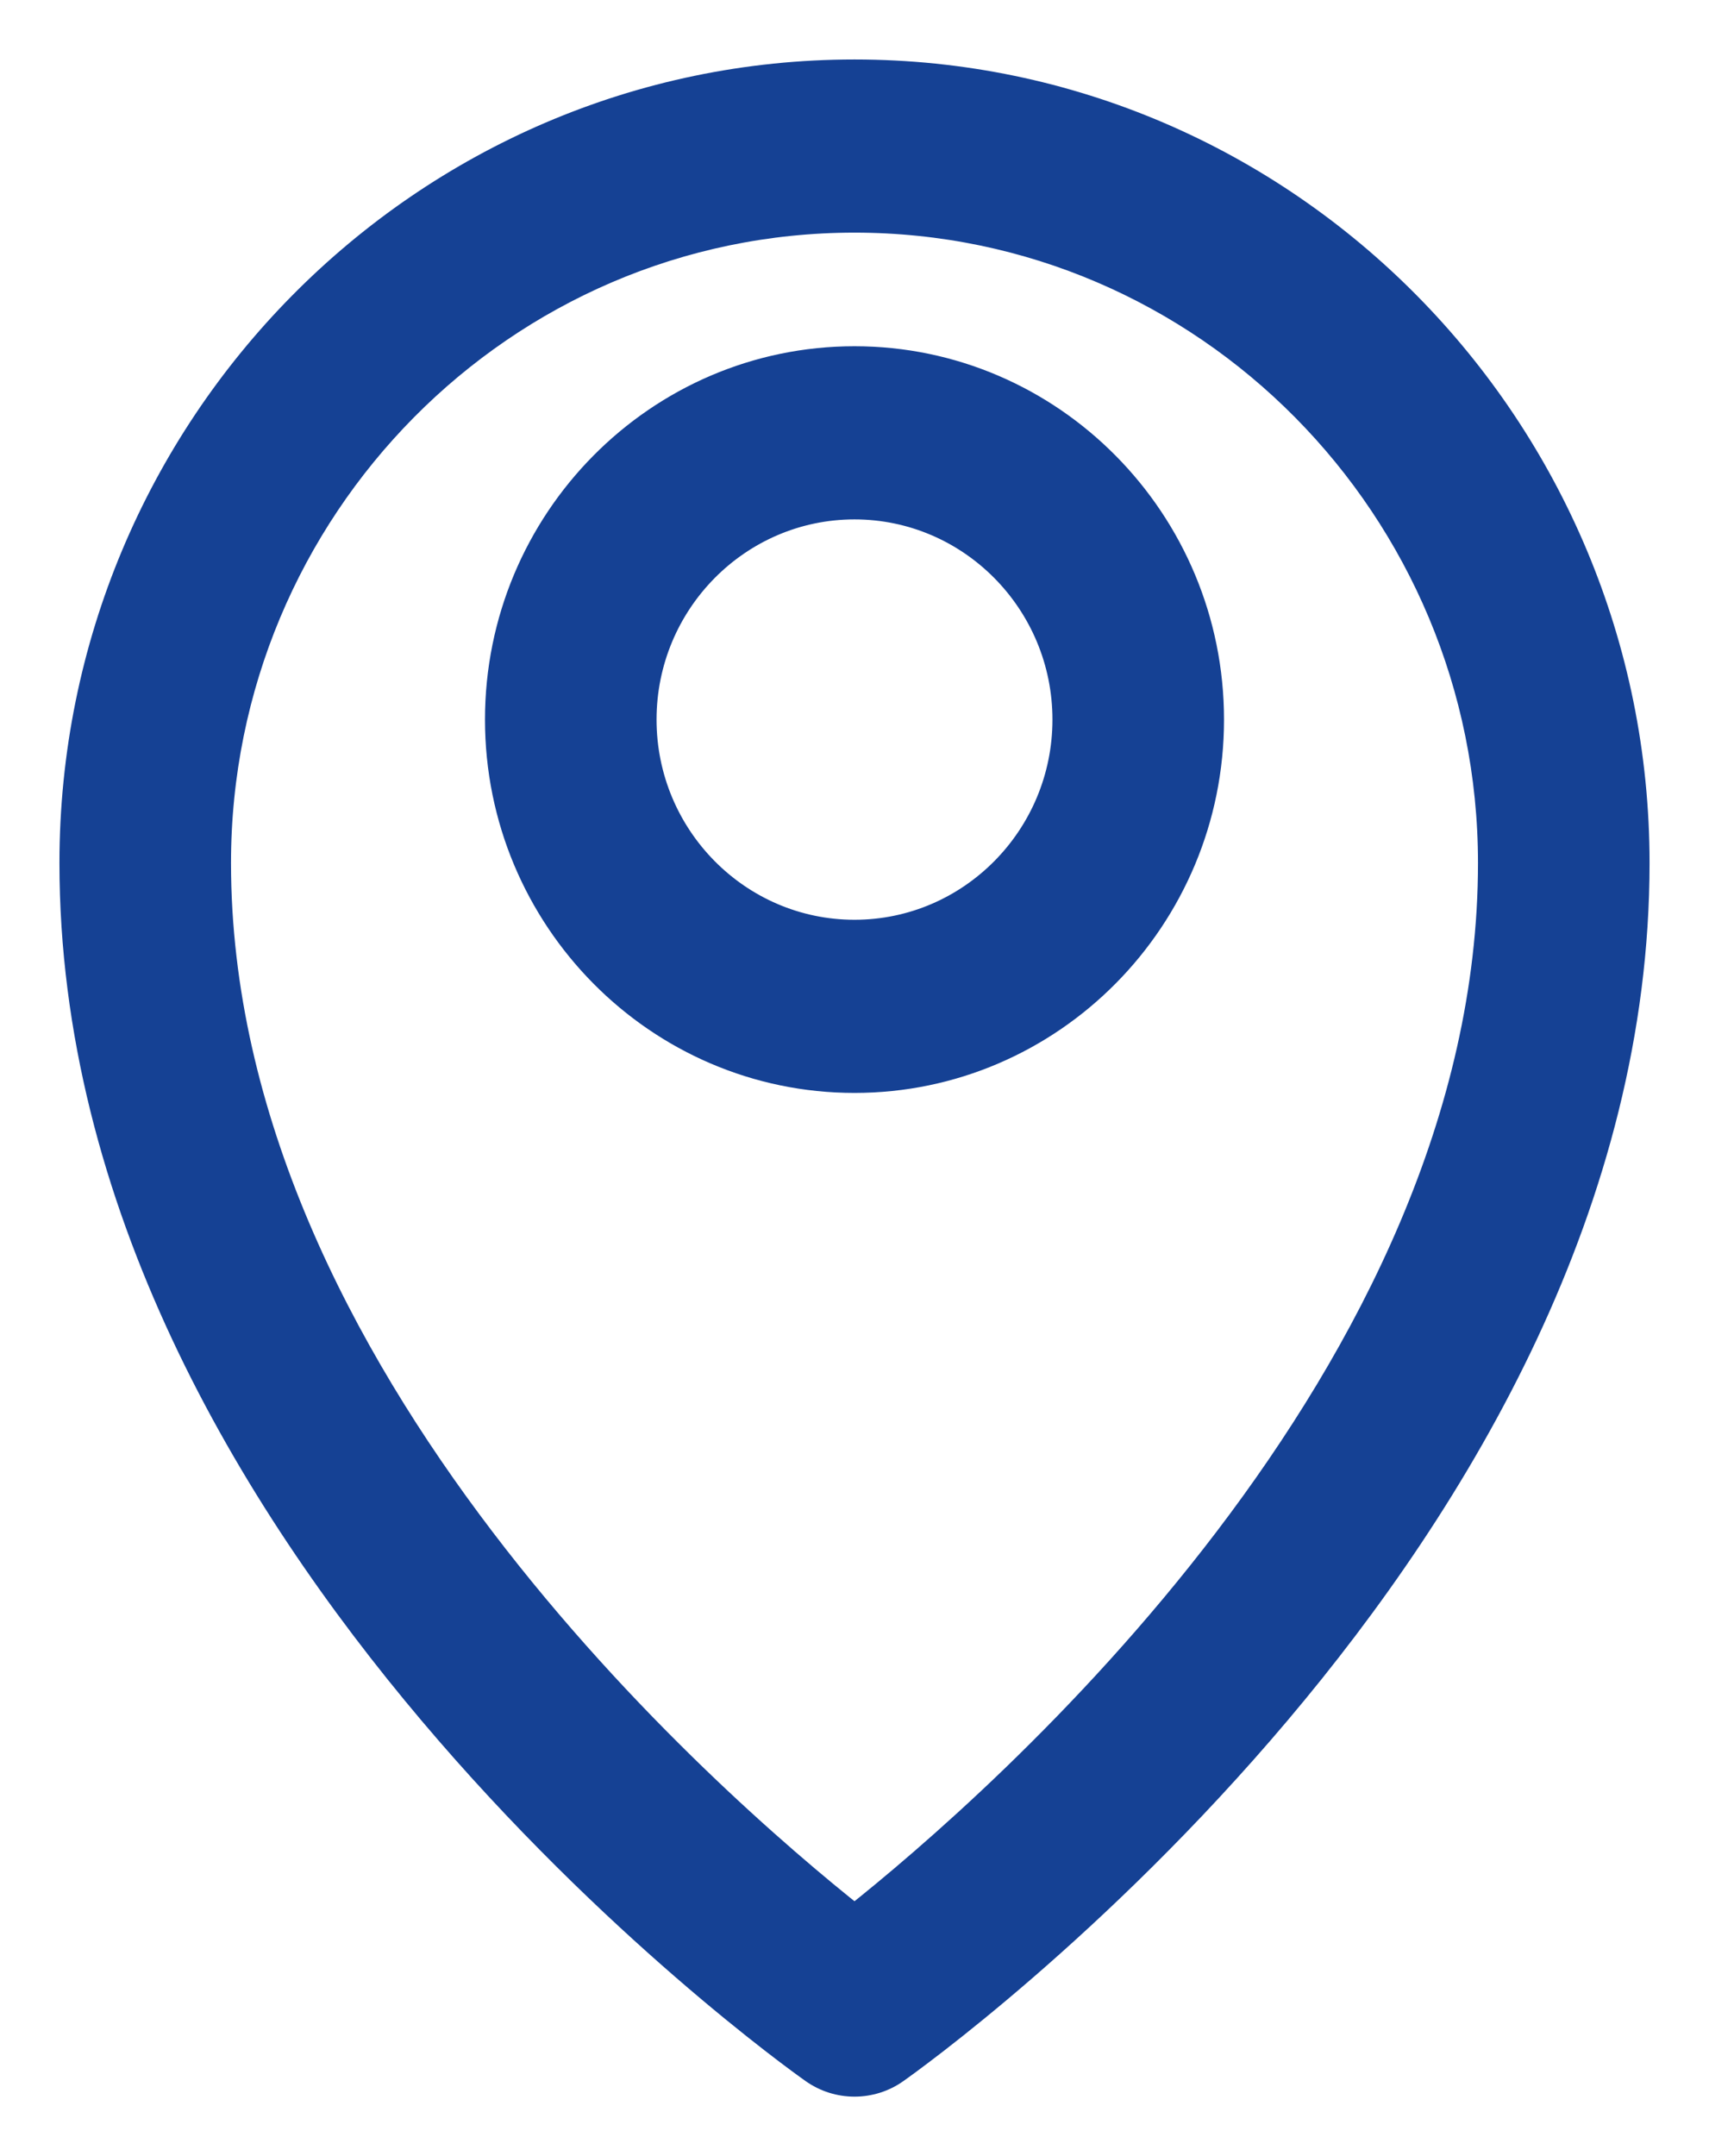 <?xml version="1.0" encoding="UTF-8"?> <svg xmlns="http://www.w3.org/2000/svg" width="23" height="29" viewBox="0 0 23 29" fill="none"><path d="M11.5 1C5.711 1 1 5.759 1 11.607C1 20.683 10.547 27.538 10.954 27.825C11.118 27.942 11.309 28 11.5 28C11.691 28 11.883 27.942 12.046 27.825C12.453 27.538 22 20.682 22 11.607C22 5.759 17.289 1 11.5 1ZM11.5 25.828C9.528 24.265 2.909 18.506 2.909 11.607C2.909 6.822 6.763 2.929 11.5 2.929C16.237 2.929 20.091 6.822 20.091 11.607C20.091 18.505 13.472 24.265 11.5 25.828ZM11.5 4.857C8.868 4.857 6.727 7.02 6.727 9.679C6.727 12.338 8.868 14.5 11.5 14.5C14.132 14.5 16.273 12.338 16.273 9.679C16.273 7.02 14.132 4.857 11.5 4.857ZM11.5 12.571C9.921 12.571 8.636 11.273 8.636 9.679C8.636 8.084 9.921 6.786 11.5 6.786C13.079 6.786 14.364 8.084 14.364 9.679C14.364 11.273 13.079 12.571 11.5 12.571Z" fill="#154194" stroke="#154194" stroke-width="0.4"></path></svg> 